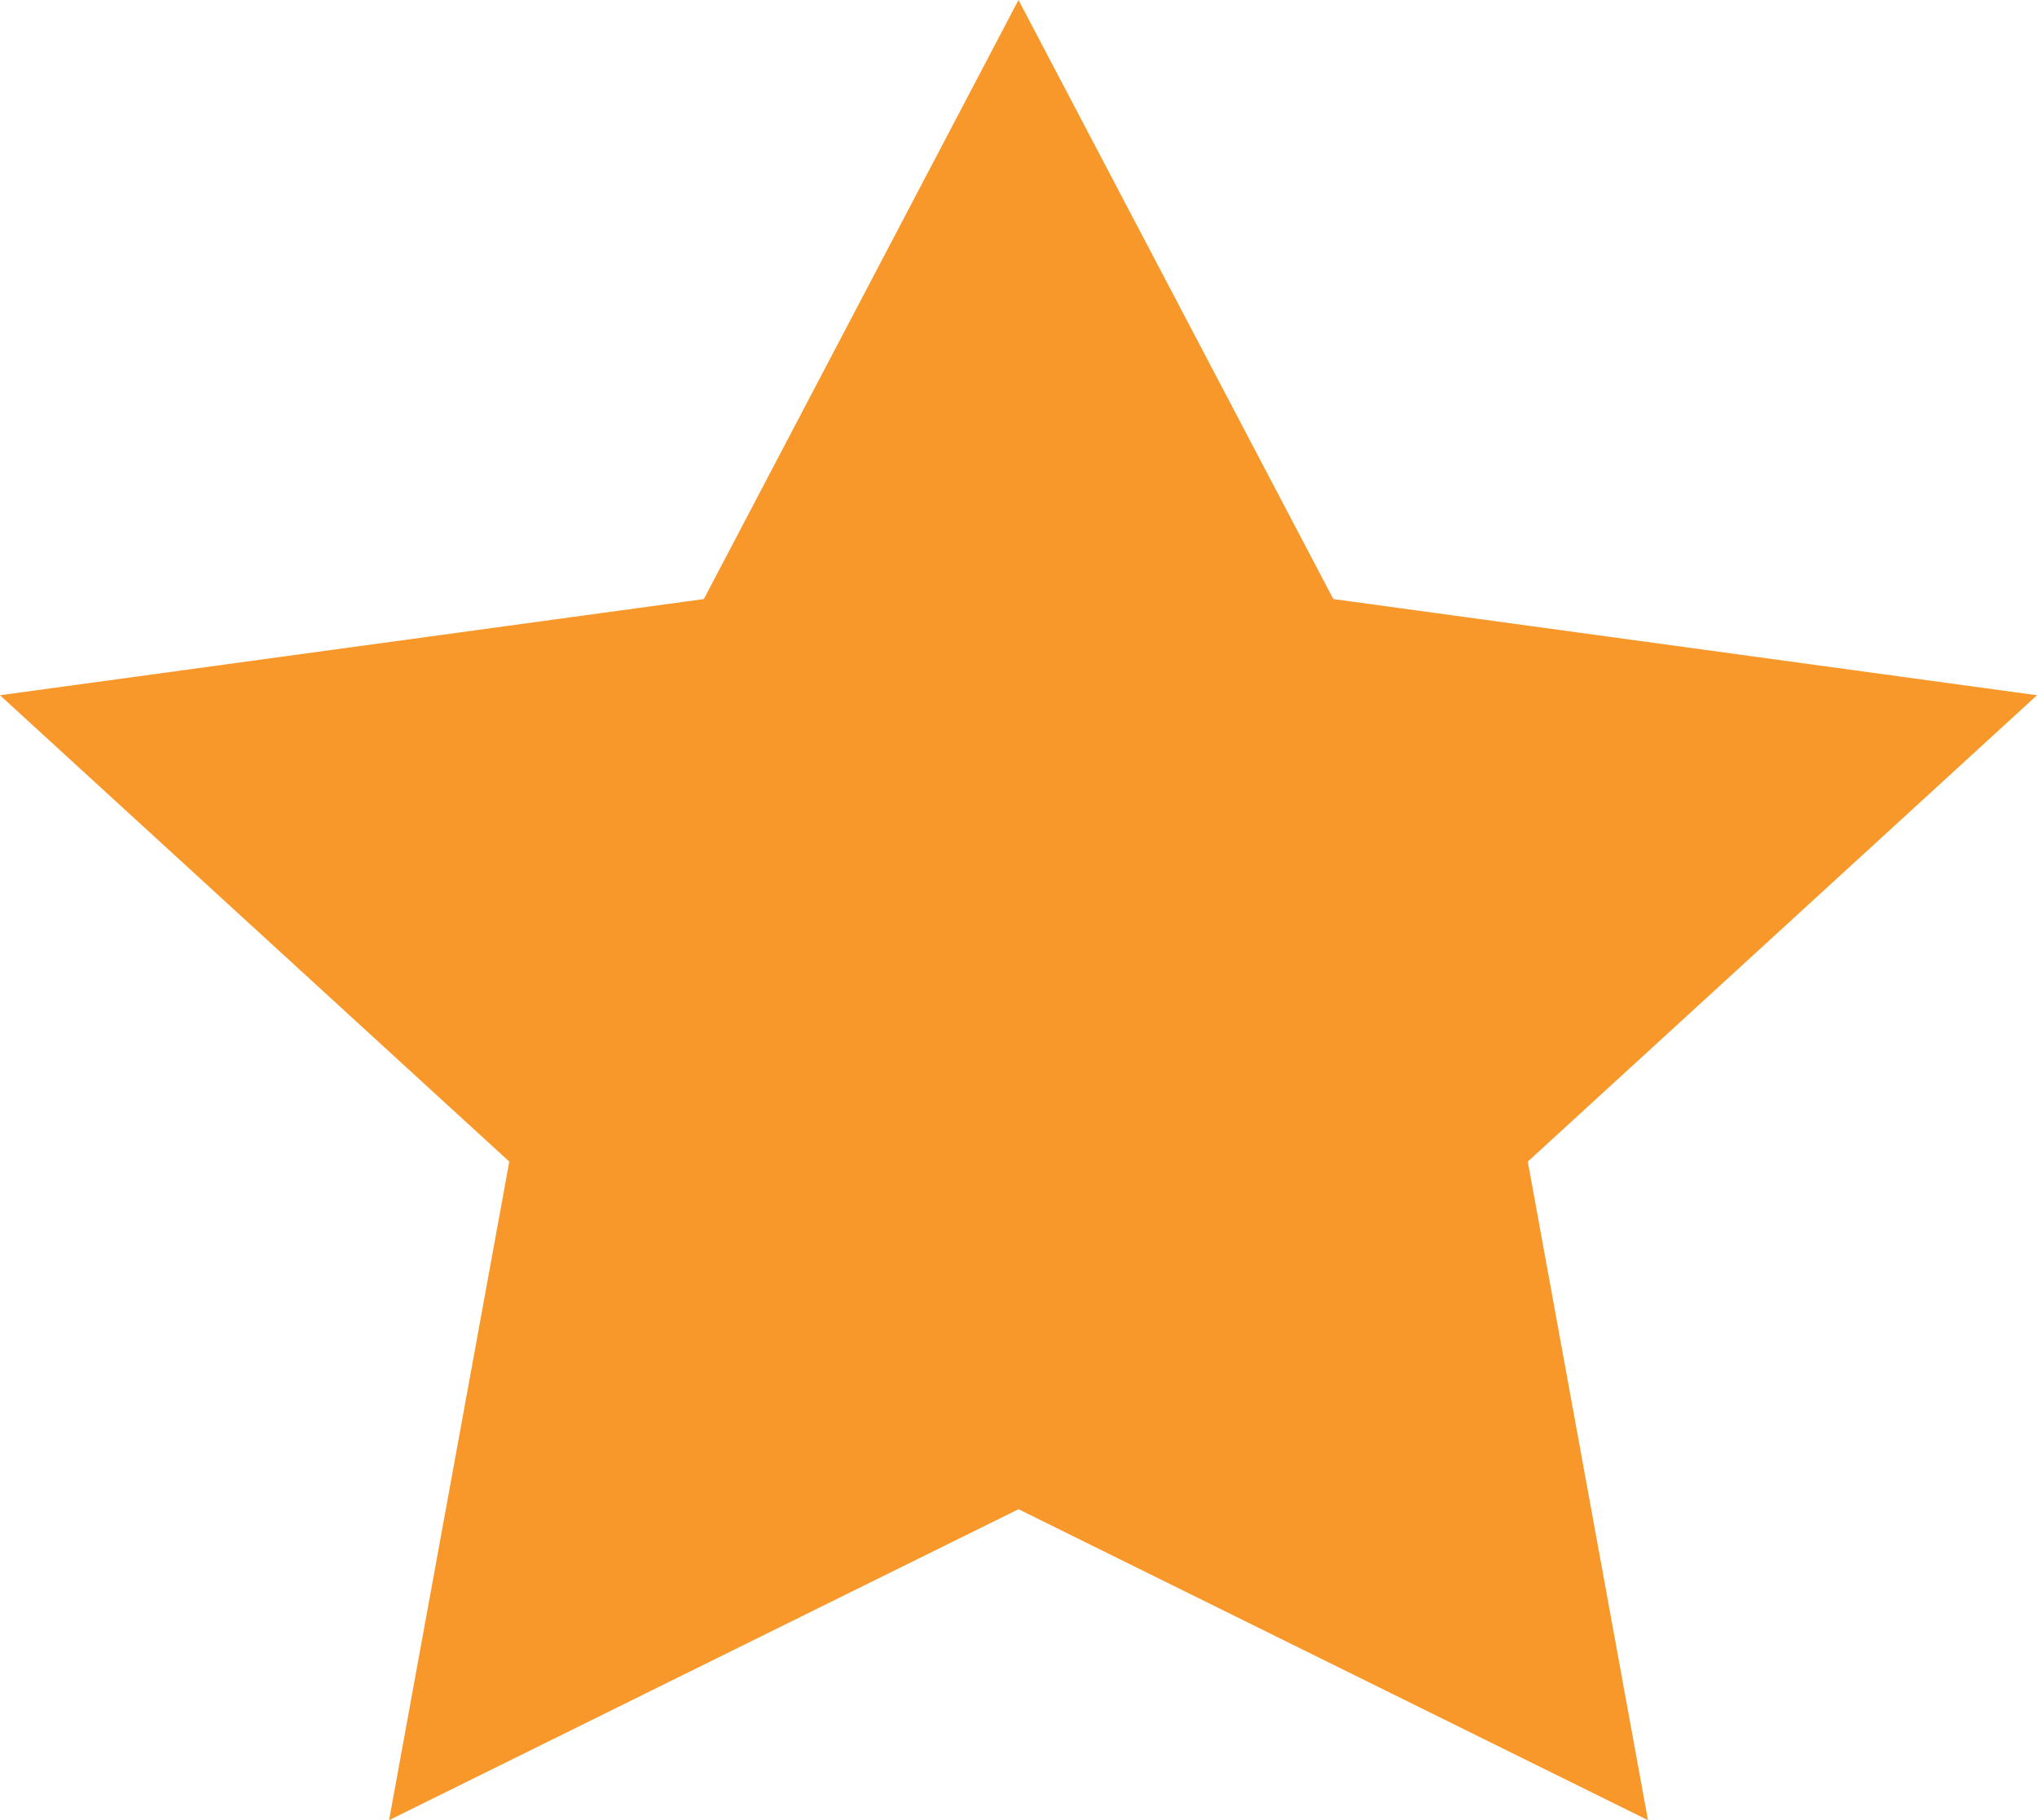 <svg xmlns="http://www.w3.org/2000/svg" width="90.266" height="80.668" viewBox="0 0 90.266 80.668"><path d="M2026.141,2704.988l13.951,26.55,31.182,4.263-22.565,20.669,5.326,29.187-27.893-13.781-27.892,13.781,5.326-29.187-22.569-20.669,31.191-4.263Z" transform="translate(-1981.008 -2704.988)" fill="#f9982a"/></svg>